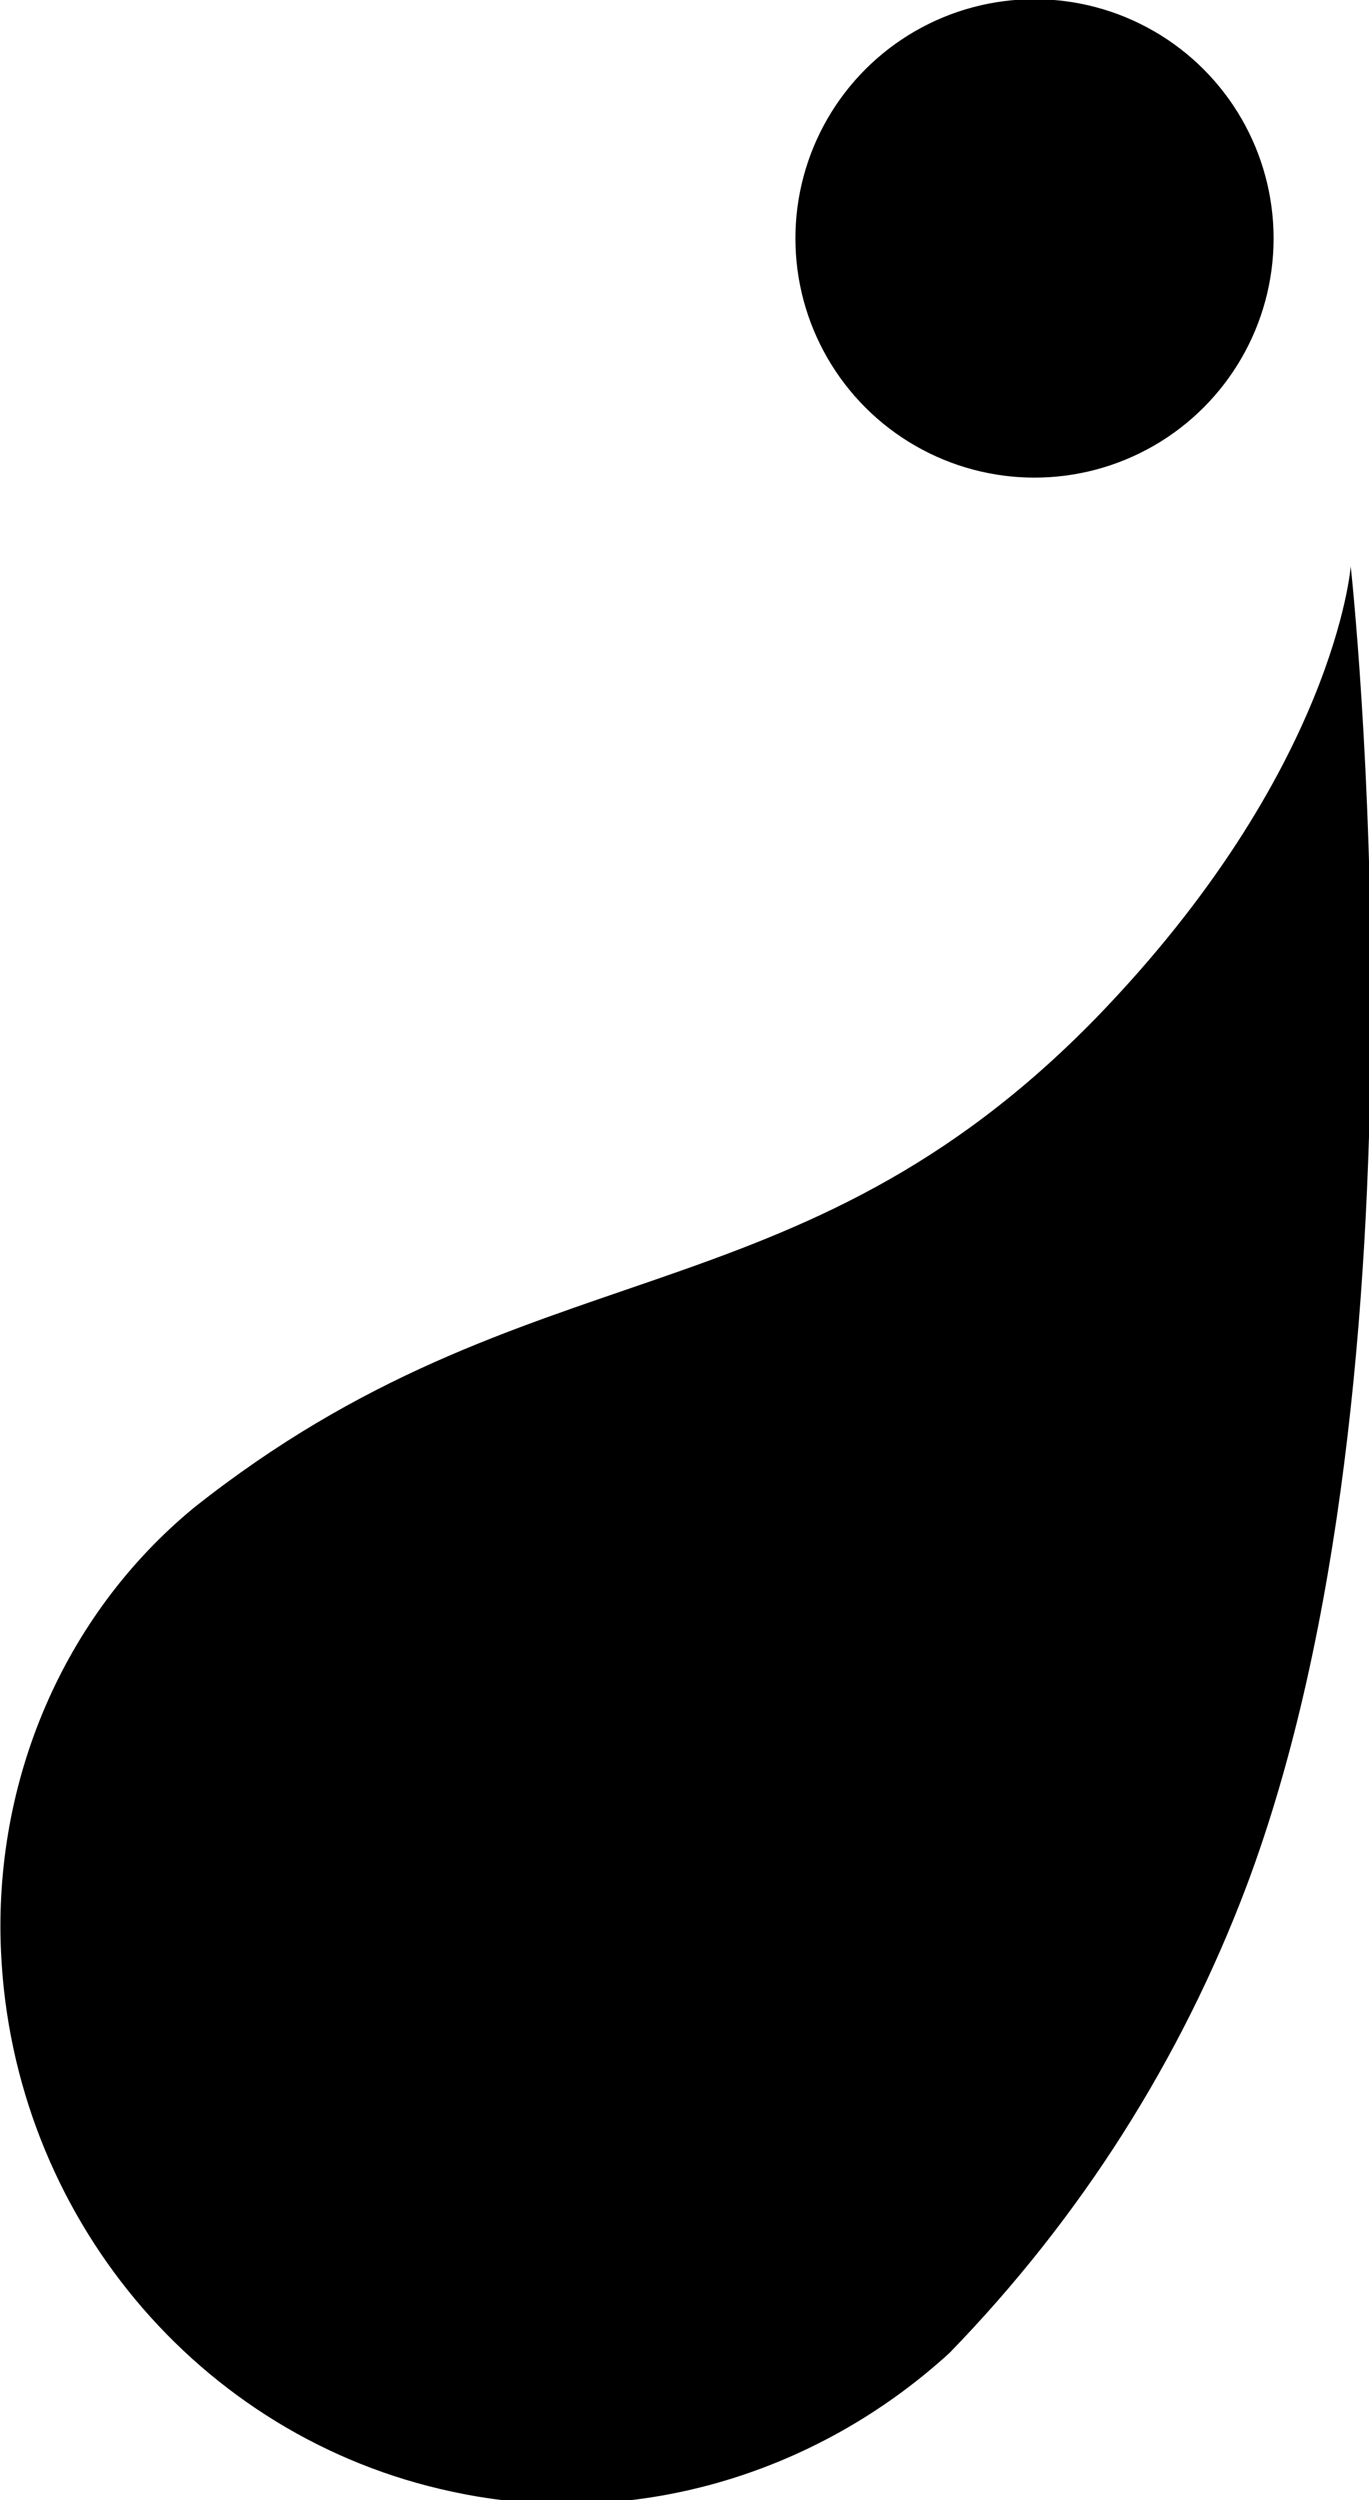 <?xml version="1.0" encoding="utf-8"?>
<!-- Generator: Adobe Illustrator 25.2.1, SVG Export Plug-In . SVG Version: 6.00 Build 0)  -->
<svg version="1.1" id="Layer_1" xmlns="http://www.w3.org/2000/svg" xmlns:xlink="http://www.w3.org/1999/xlink" x="0px" y="0px"
	 viewBox="0 0 35.5 64.8" style="enable-background:new 0 0 35.5 64.8;" xml:space="preserve">
<style type="text/css">
	.st0{fill:#FFFFFF;}
</style>
<g id="Profile_2_" transform="translate(-15.474 -15.321)">
	<circle id="Ellipse_2_" cx="42.3" cy="21.5" r="6.2"/>
	<path id="Curve_2_" d="M50.5,30c0,0-0.4,5.3-6.6,11.7c-7.8,8-14.7,5.8-23.4,12.7c-3.4,2.8-5.2,7.1-5,11.5c0.3,6.8,5.1,12.6,11.7,14
		c4.6,1,9.4-0.4,12.9-3.6l0,0c3.4-3.5,6-7.6,7.7-12.1C52.8,50.9,50.5,30,50.5,30z"/>
</g>
</svg>
